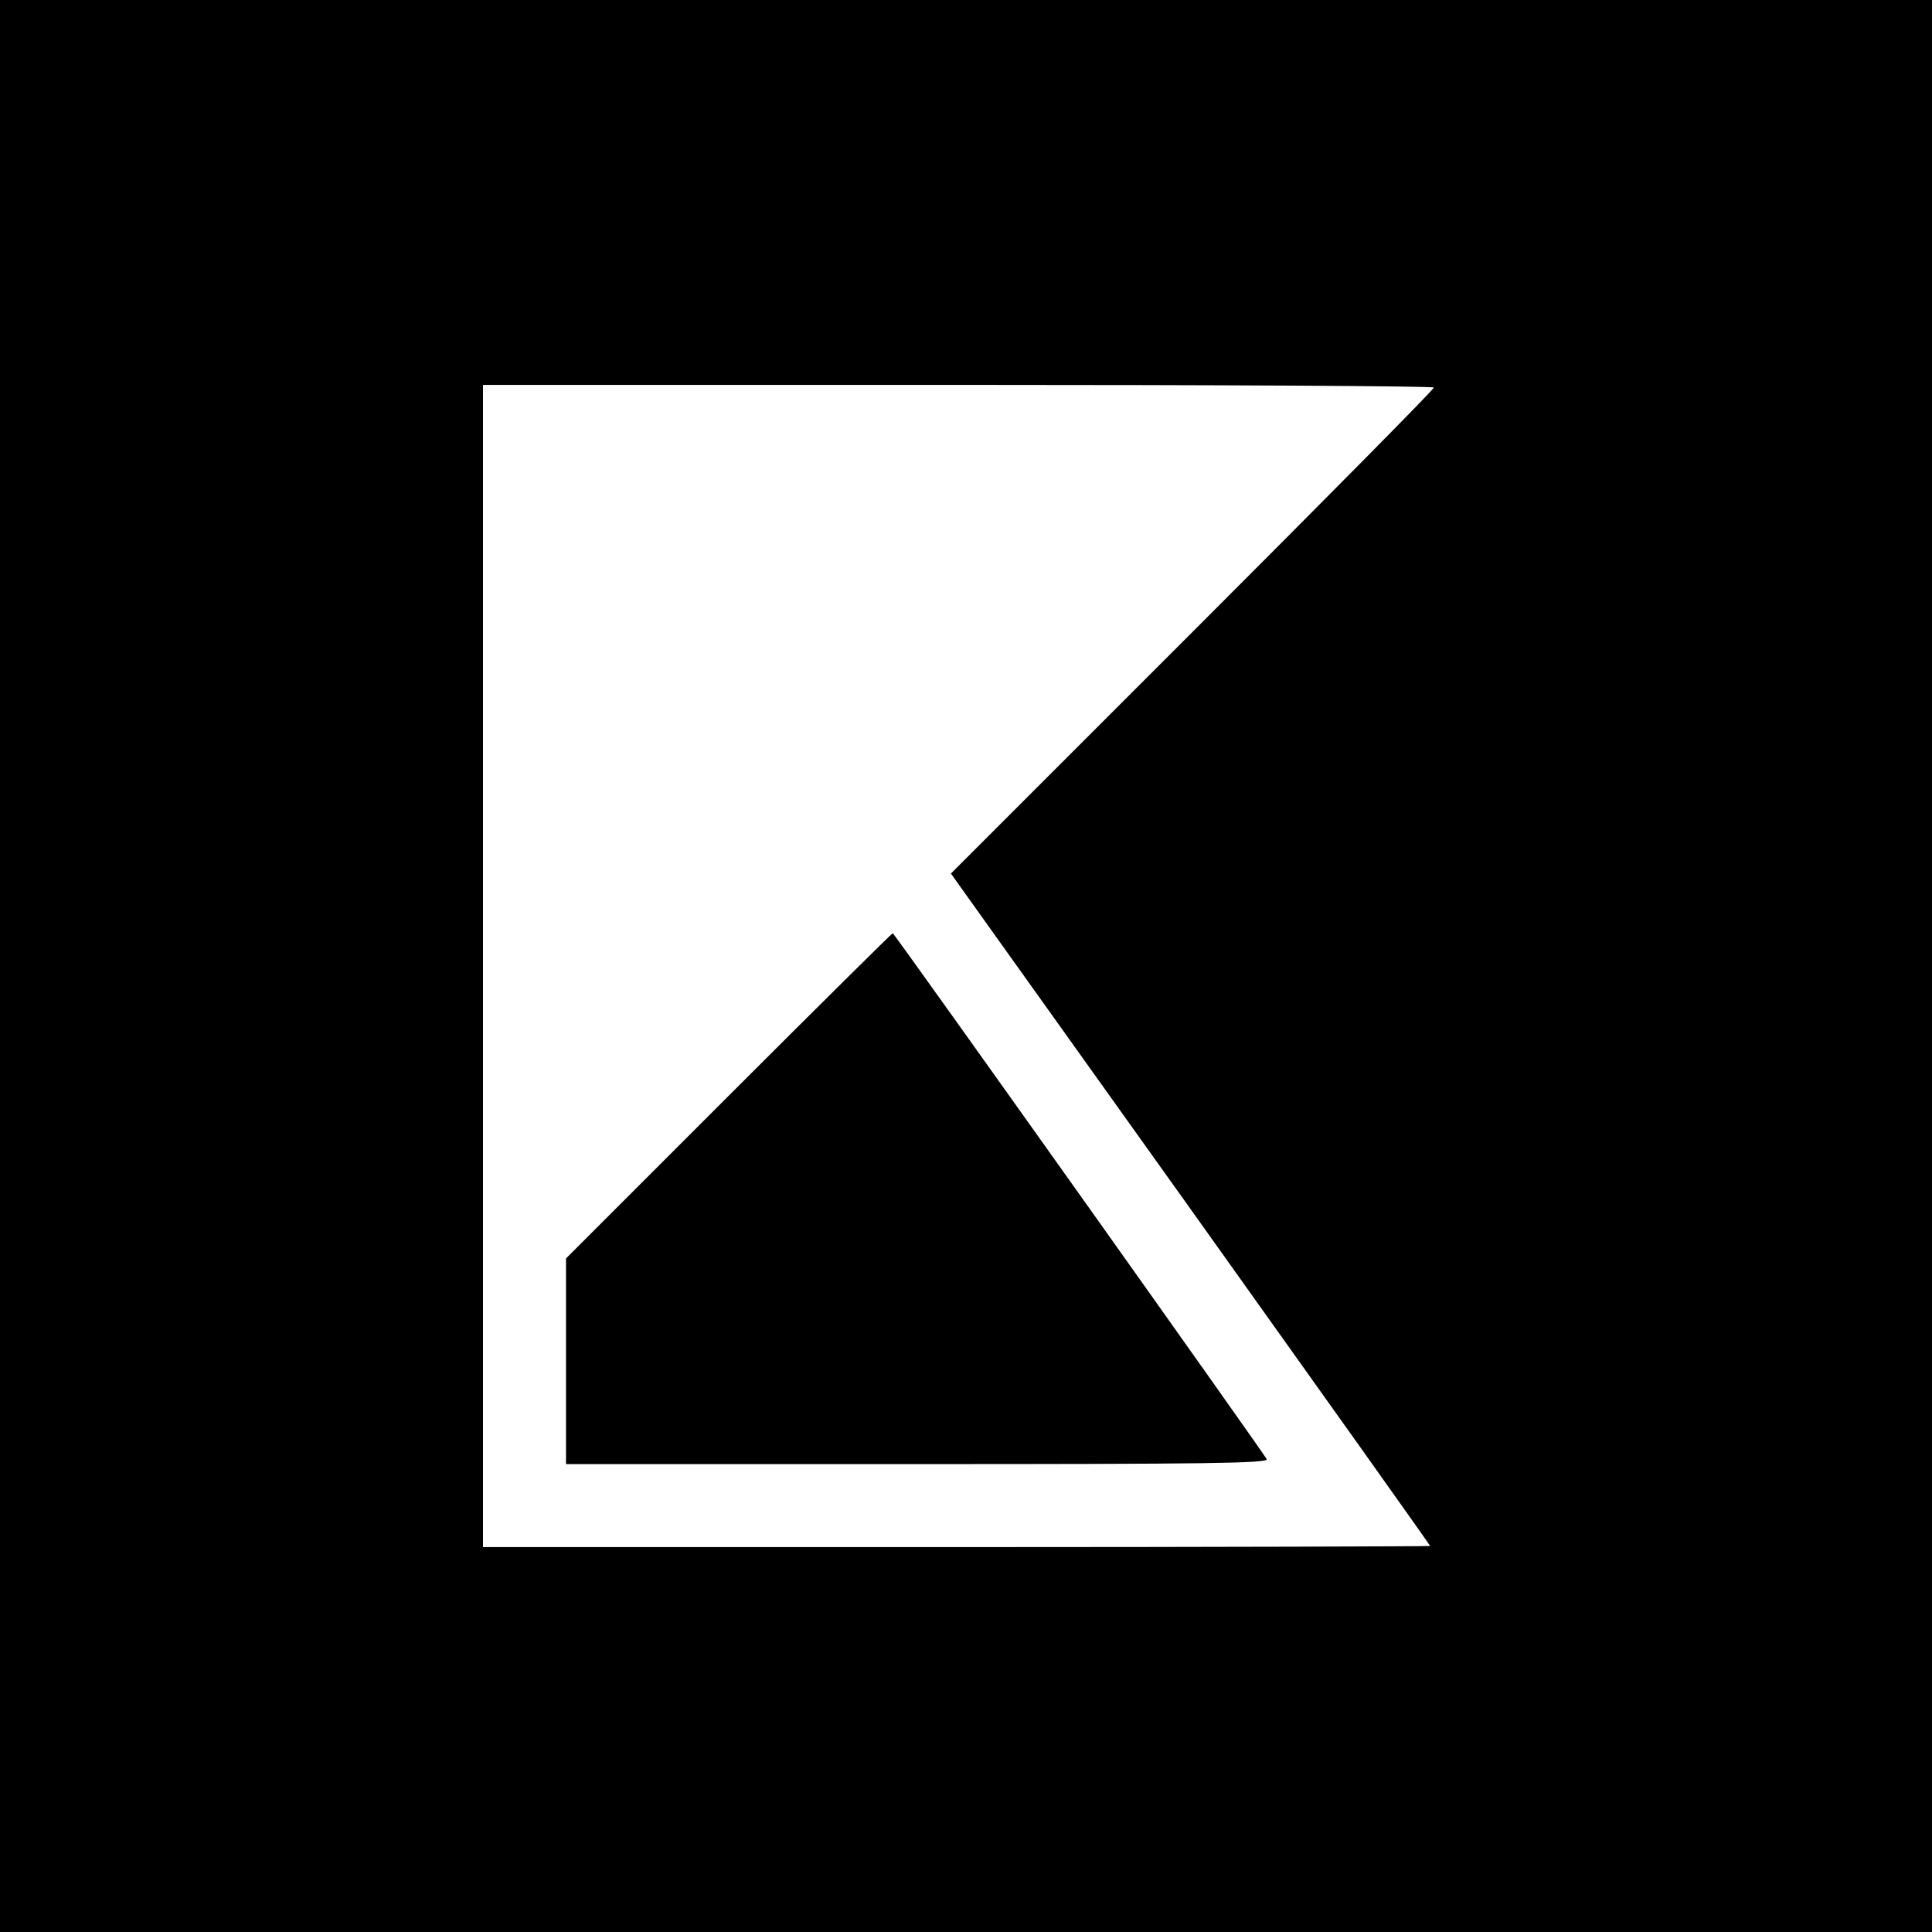 <?xml version="1.0" standalone="no"?>
<!DOCTYPE svg PUBLIC "-//W3C//DTD SVG 20010904//EN"
 "http://www.w3.org/TR/2001/REC-SVG-20010904/DTD/svg10.dtd">
<svg version="1.0" xmlns="http://www.w3.org/2000/svg"
 width="512pt" height="512pt" viewBox="0 0 512 512"
 preserveAspectRatio="xMidYMid meet">
<g transform="translate(0,512) scale(0.1,-0.1)"
fill="#000000" stroke="none">
<path d="M0 2560 l0 -2560 2560 0 2560 0 0 2560 0 2560 -2560 0 -2560 0 0
-2560z m3800 1533 c0 -5 -288 -296 -640 -648 l-640 -640 635 -889 c349 -489
635 -891 635 -893 0 -1 -565 -3 -1255 -3 l-1255 0 0 1540 0 1540 1260 0 c693
0 1260 -3 1260 -7z"/>
<path d="M1932 2217 l-432 -432 0 -273 0 -272 931 0 c765 0 930 2 926 13 -3 9
-969 1368 -991 1394 -1 1 -196 -192 -434 -430z"/>
</g>
</svg>
